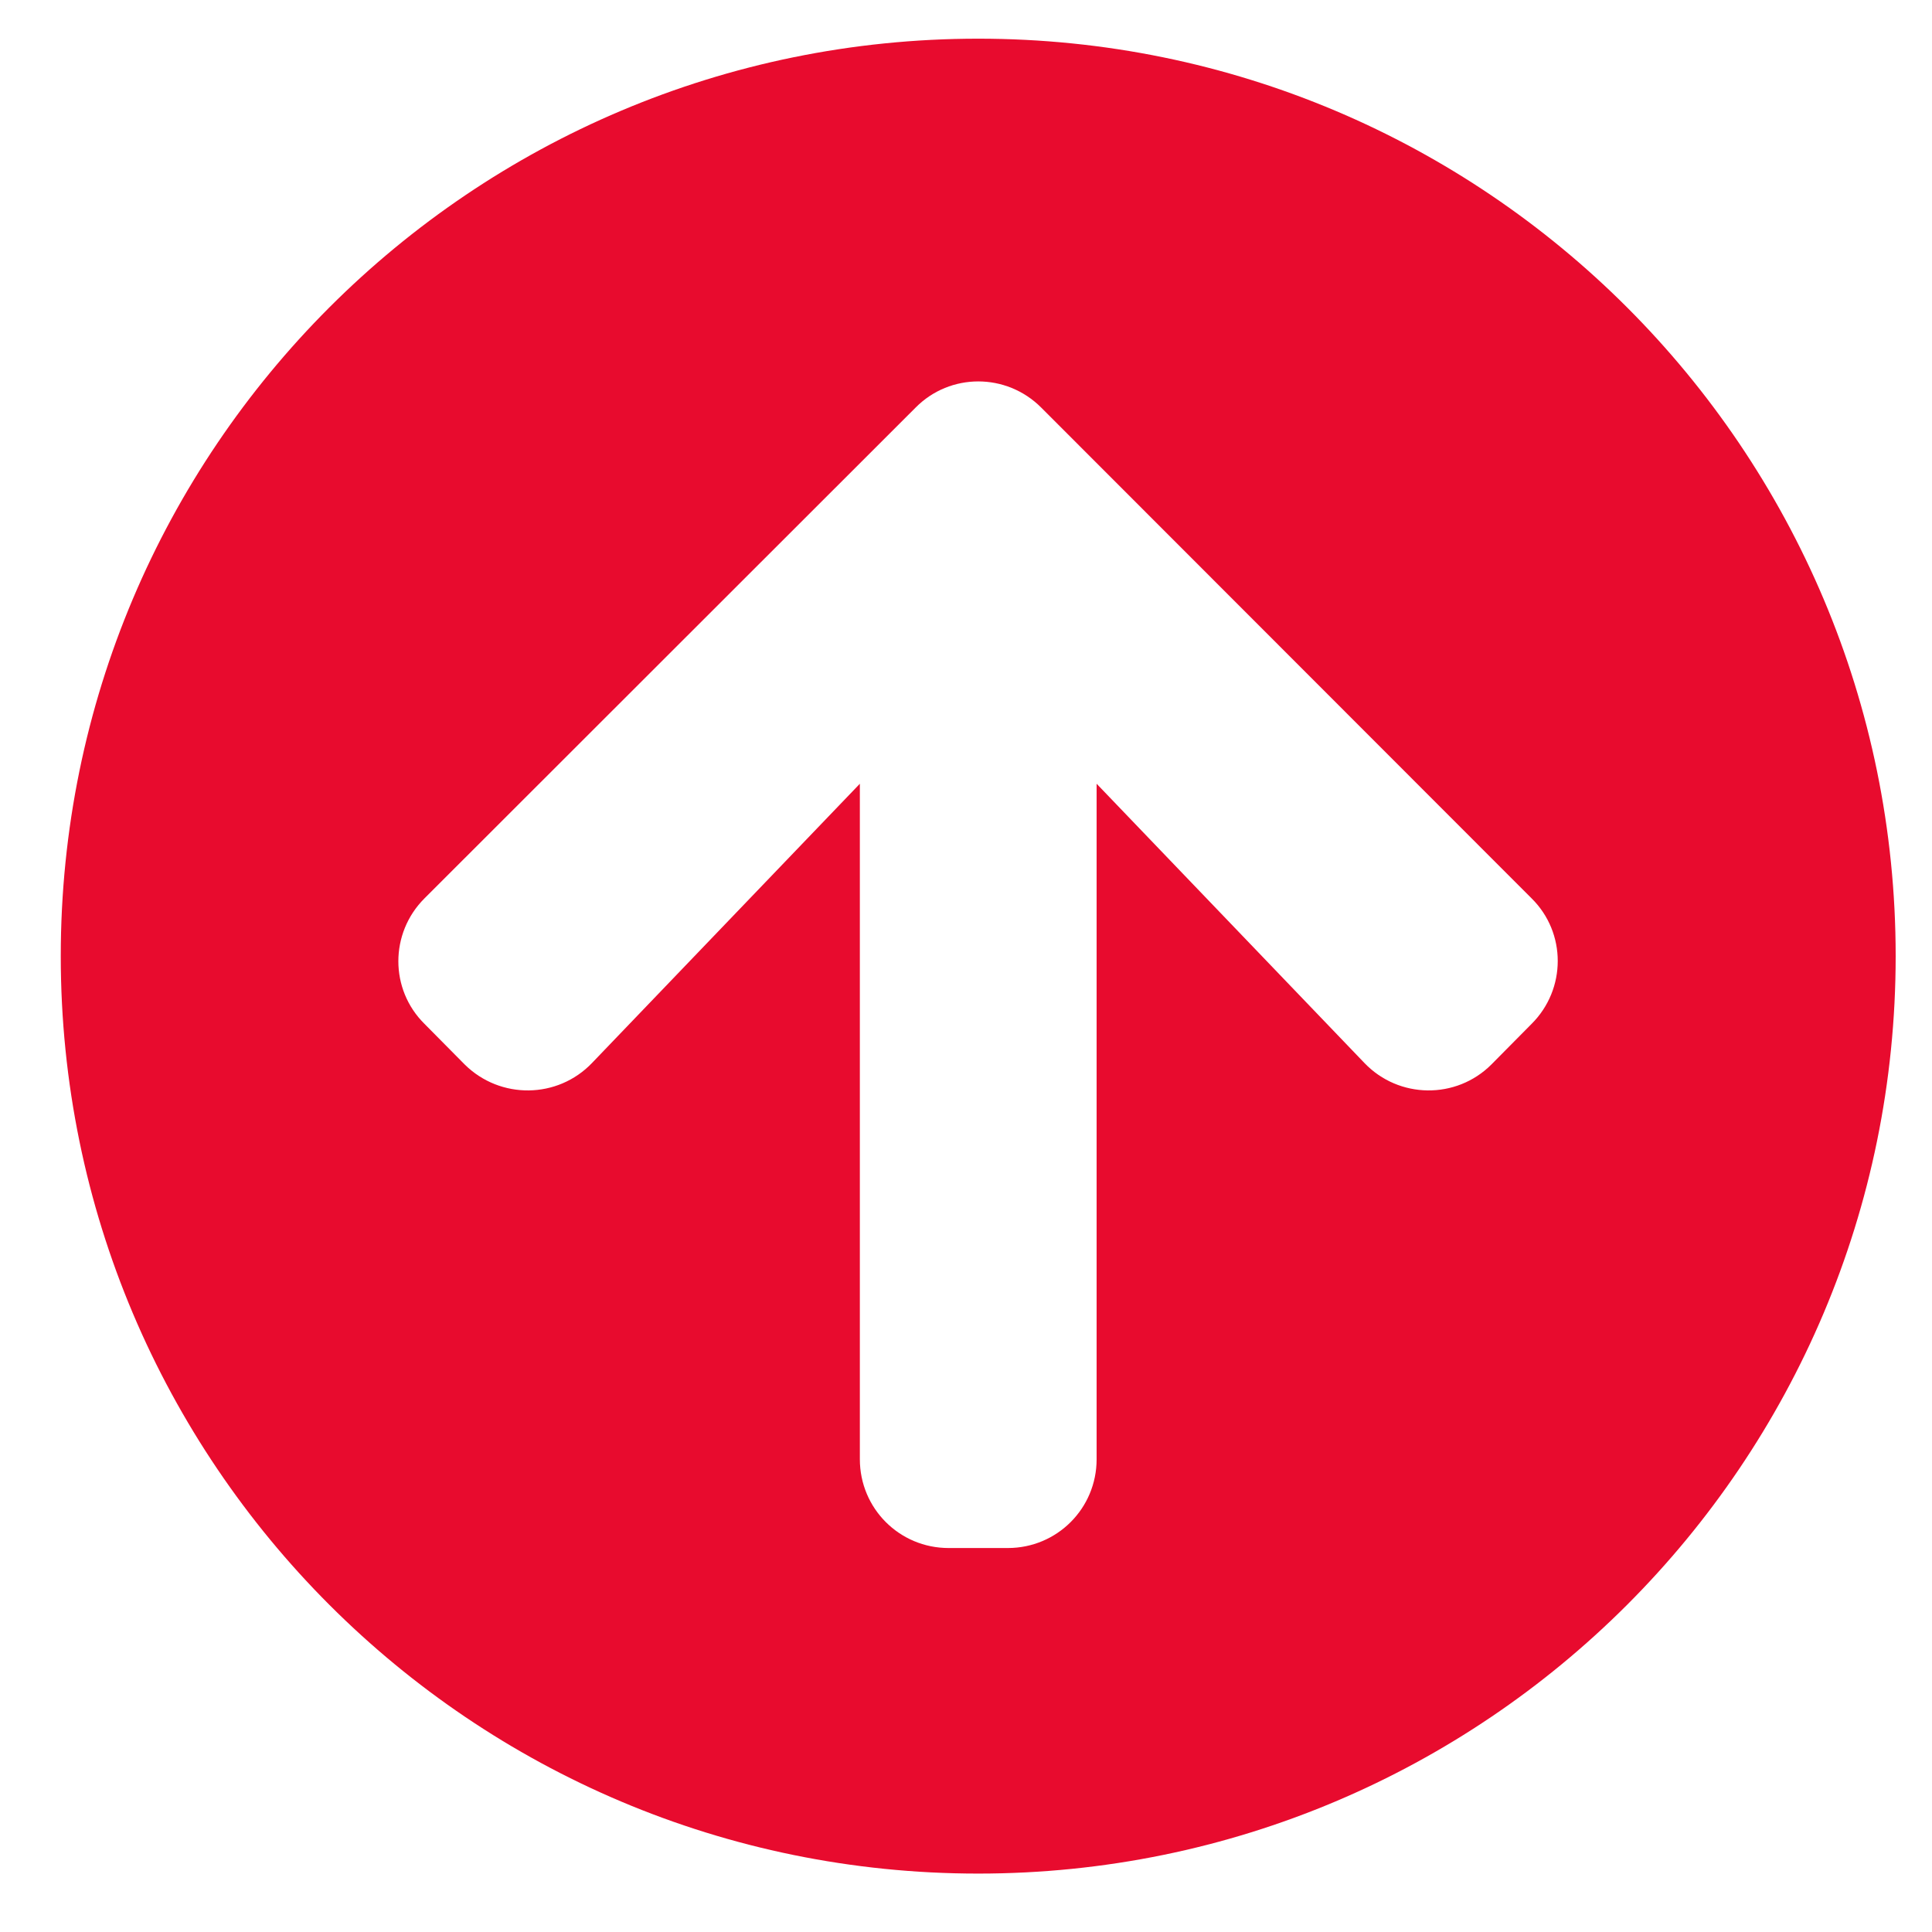 <svg width="51" height="51" viewBox="0 0 51 51" fill="none" xmlns="http://www.w3.org/2000/svg">
<path d="M1.604 25.239C1.604 11.86 12.444 1.021 25.823 1.021C39.202 1.021 50.041 11.86 50.041 25.239C50.041 38.618 39.202 49.458 25.823 49.458C12.444 49.458 1.604 38.618 1.604 25.239ZM15.627 28.061L22.698 20.689V38.52C22.698 39.819 23.743 40.864 25.041 40.864H26.604C27.903 40.864 28.948 39.819 28.948 38.52V20.689L36.018 28.061C36.926 29.009 38.44 29.028 39.368 28.101L40.432 27.026C41.35 26.108 41.35 24.624 40.432 23.716L27.483 10.757C26.565 9.839 25.081 9.839 24.172 10.757L11.204 23.716C10.286 24.634 10.286 26.118 11.204 27.026L12.268 28.101C13.206 29.028 14.719 29.009 15.627 28.061Z" fill="#E80B2E"/>
</svg>
